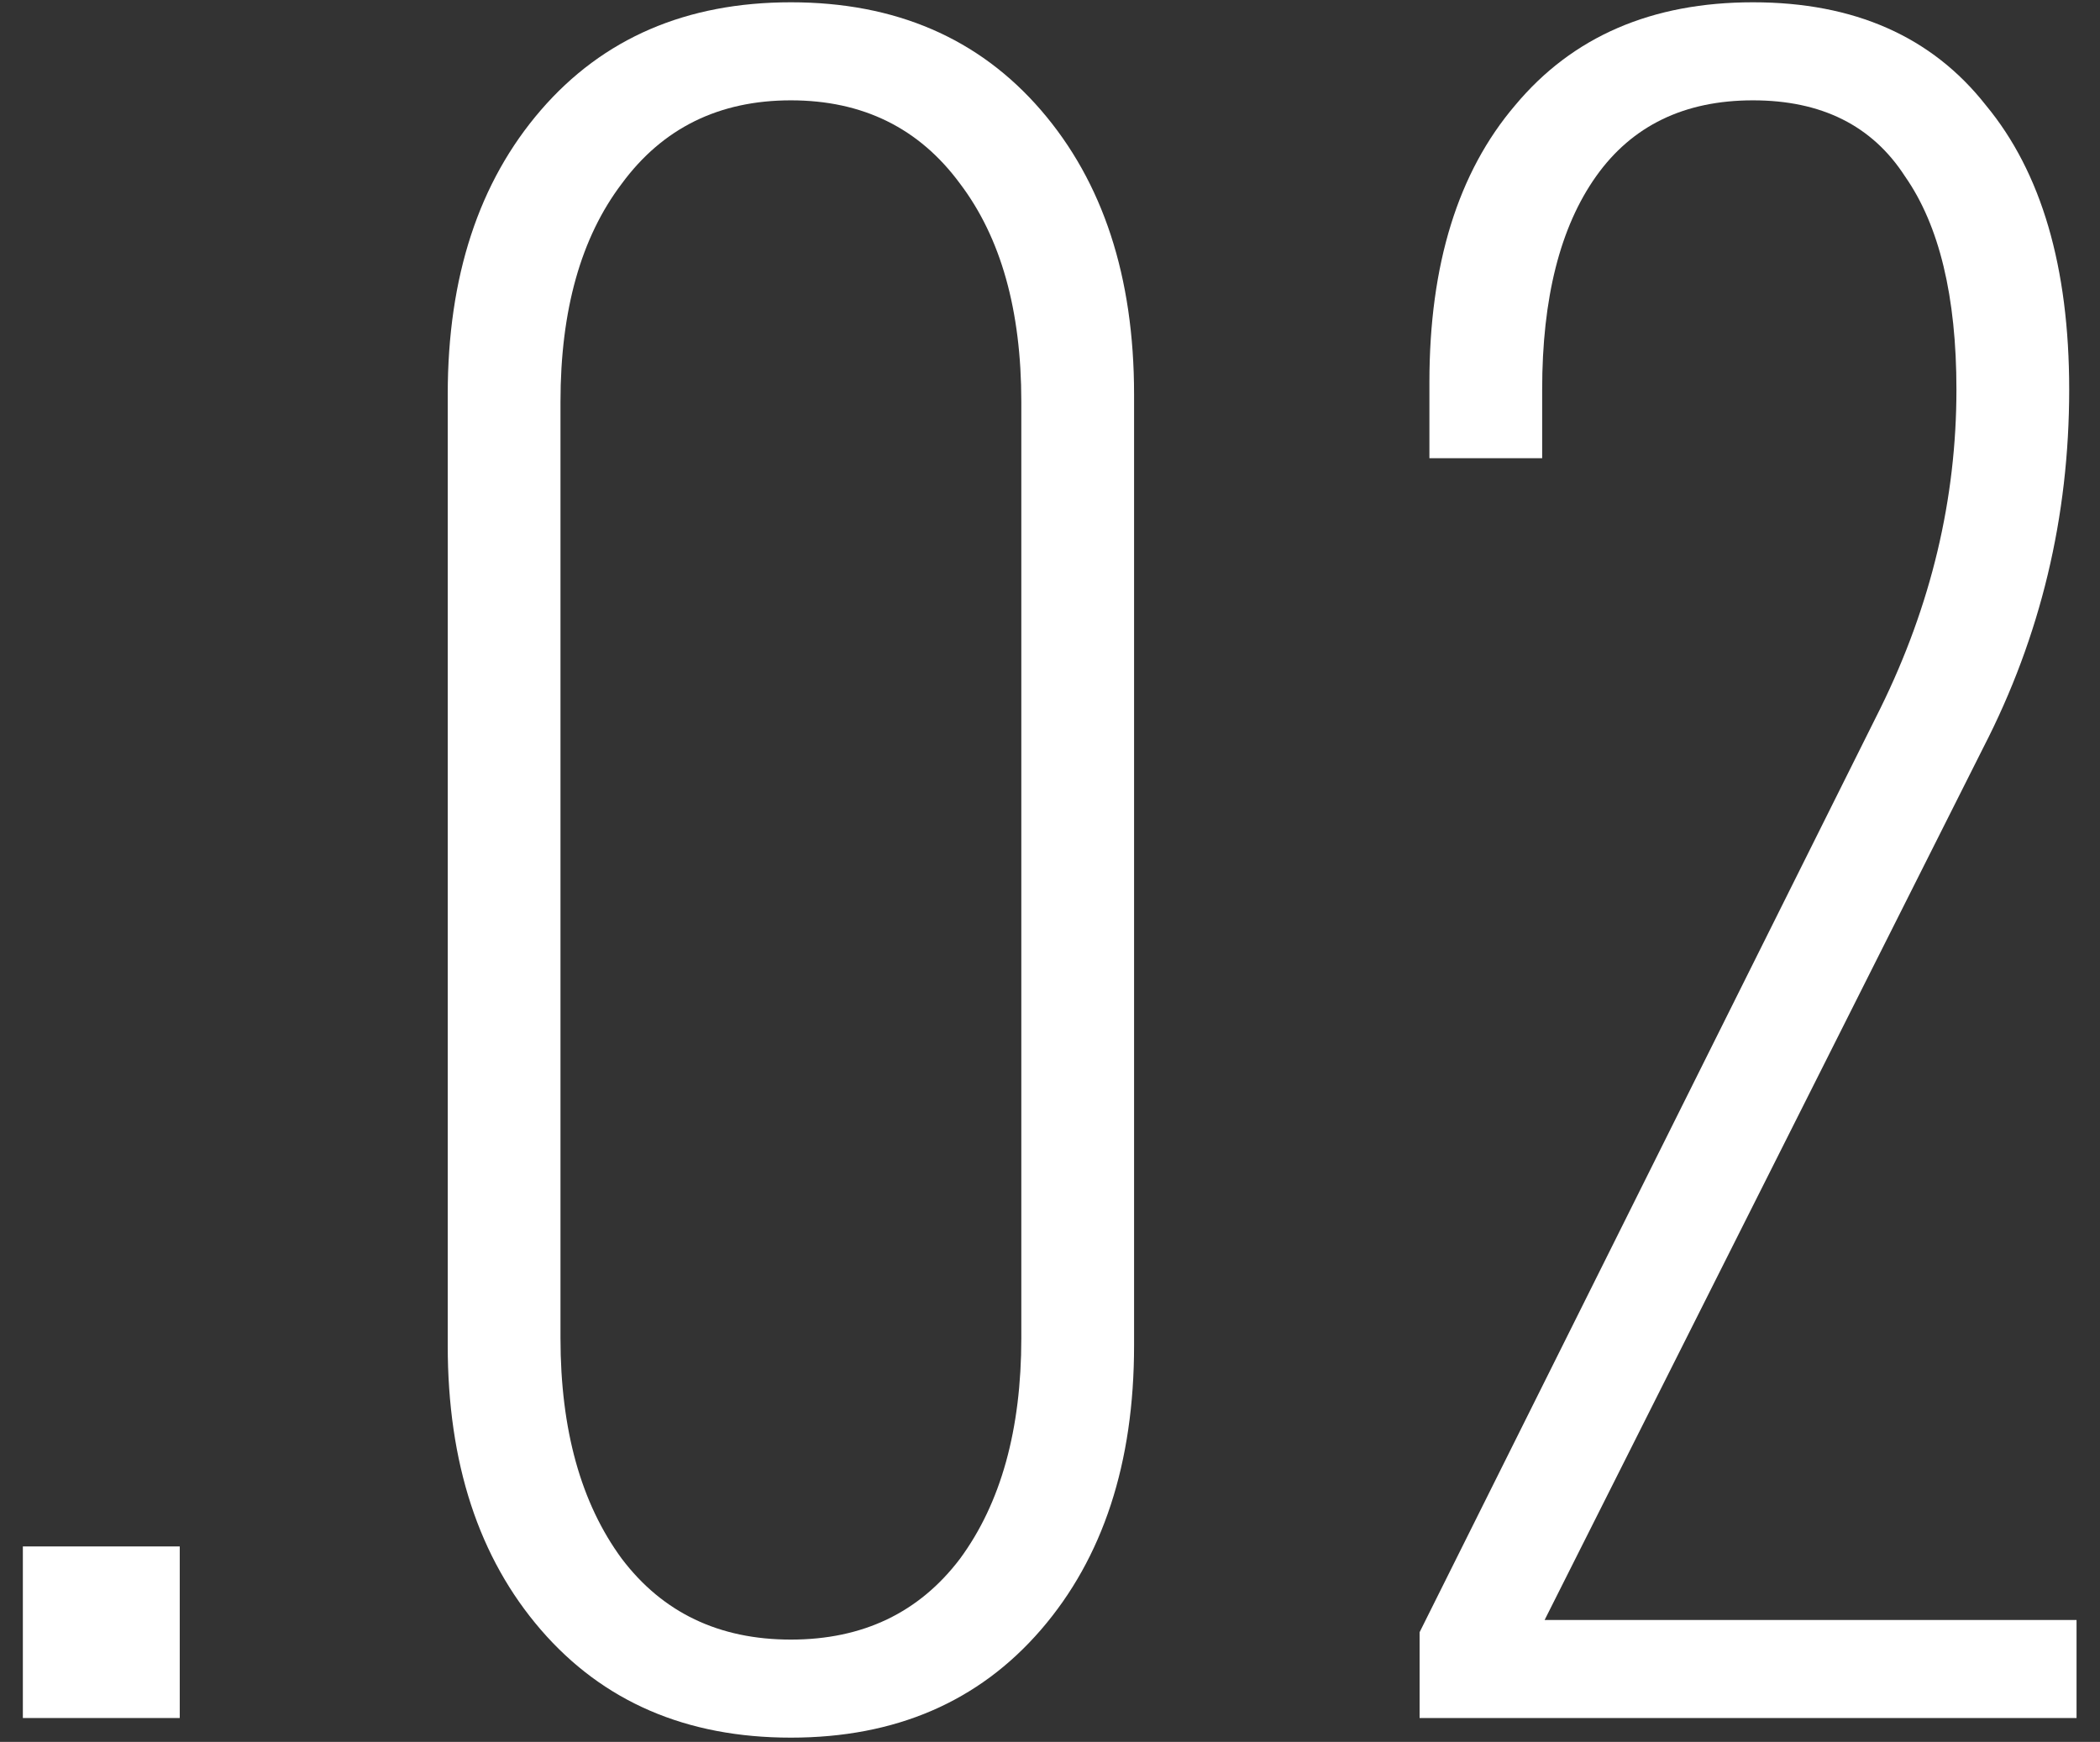 <?xml version="1.0" encoding="UTF-8"?> <svg xmlns="http://www.w3.org/2000/svg" width="88" height="73" viewBox="0 0 88 73" fill="none"><rect x="0" y="0" width="88" height="73" fill="#333333" stroke="none"/> <path d="M0.958 64.809H7.532V72H0.958V64.809Z" fill="white"></path> <path d="M18.762 16.531C18.762 11.6 20.063 7.628 22.665 4.615C25.267 1.602 28.76 0.096 33.142 0.096C37.525 0.096 41.017 1.602 43.62 4.615C46.222 7.628 47.523 11.6 47.523 16.531V56.386C47.523 61.317 46.222 65.289 43.62 68.302C41.017 71.315 37.525 72.822 33.142 72.822C28.76 72.822 25.267 71.315 22.665 68.302C20.063 65.289 18.762 61.317 18.762 56.386V16.531ZM23.487 56.078C23.487 59.913 24.343 62.995 26.055 65.323C27.767 67.583 30.129 68.713 33.142 68.713C36.155 68.713 38.518 67.583 40.23 65.323C41.942 62.995 42.798 59.913 42.798 56.078V16.839C42.798 13.004 41.942 9.957 40.23 7.697C38.518 5.369 36.155 4.205 33.142 4.205C30.129 4.205 27.767 5.369 26.055 7.697C24.343 9.957 23.487 13.004 23.487 16.839V56.078Z" fill="white"></path> <path d="M87.017 67.891V72H59.488V68.404L78.8 29.679C80.923 25.365 81.984 20.914 81.984 16.326C81.984 12.422 81.265 9.443 79.827 7.389C78.457 5.266 76.334 4.205 73.458 4.205C70.582 4.205 68.391 5.266 66.884 7.389C65.378 9.512 64.624 12.491 64.624 16.326V19.202H59.899V16.017C59.899 11.087 61.098 7.218 63.494 4.41C65.891 1.534 69.213 0.096 73.458 0.096C77.704 0.096 80.957 1.534 83.217 4.41C85.545 7.218 86.709 11.19 86.709 16.326C86.709 21.667 85.511 26.666 83.114 31.323L64.727 67.891H87.017Z" fill="white"></path> </svg> 
